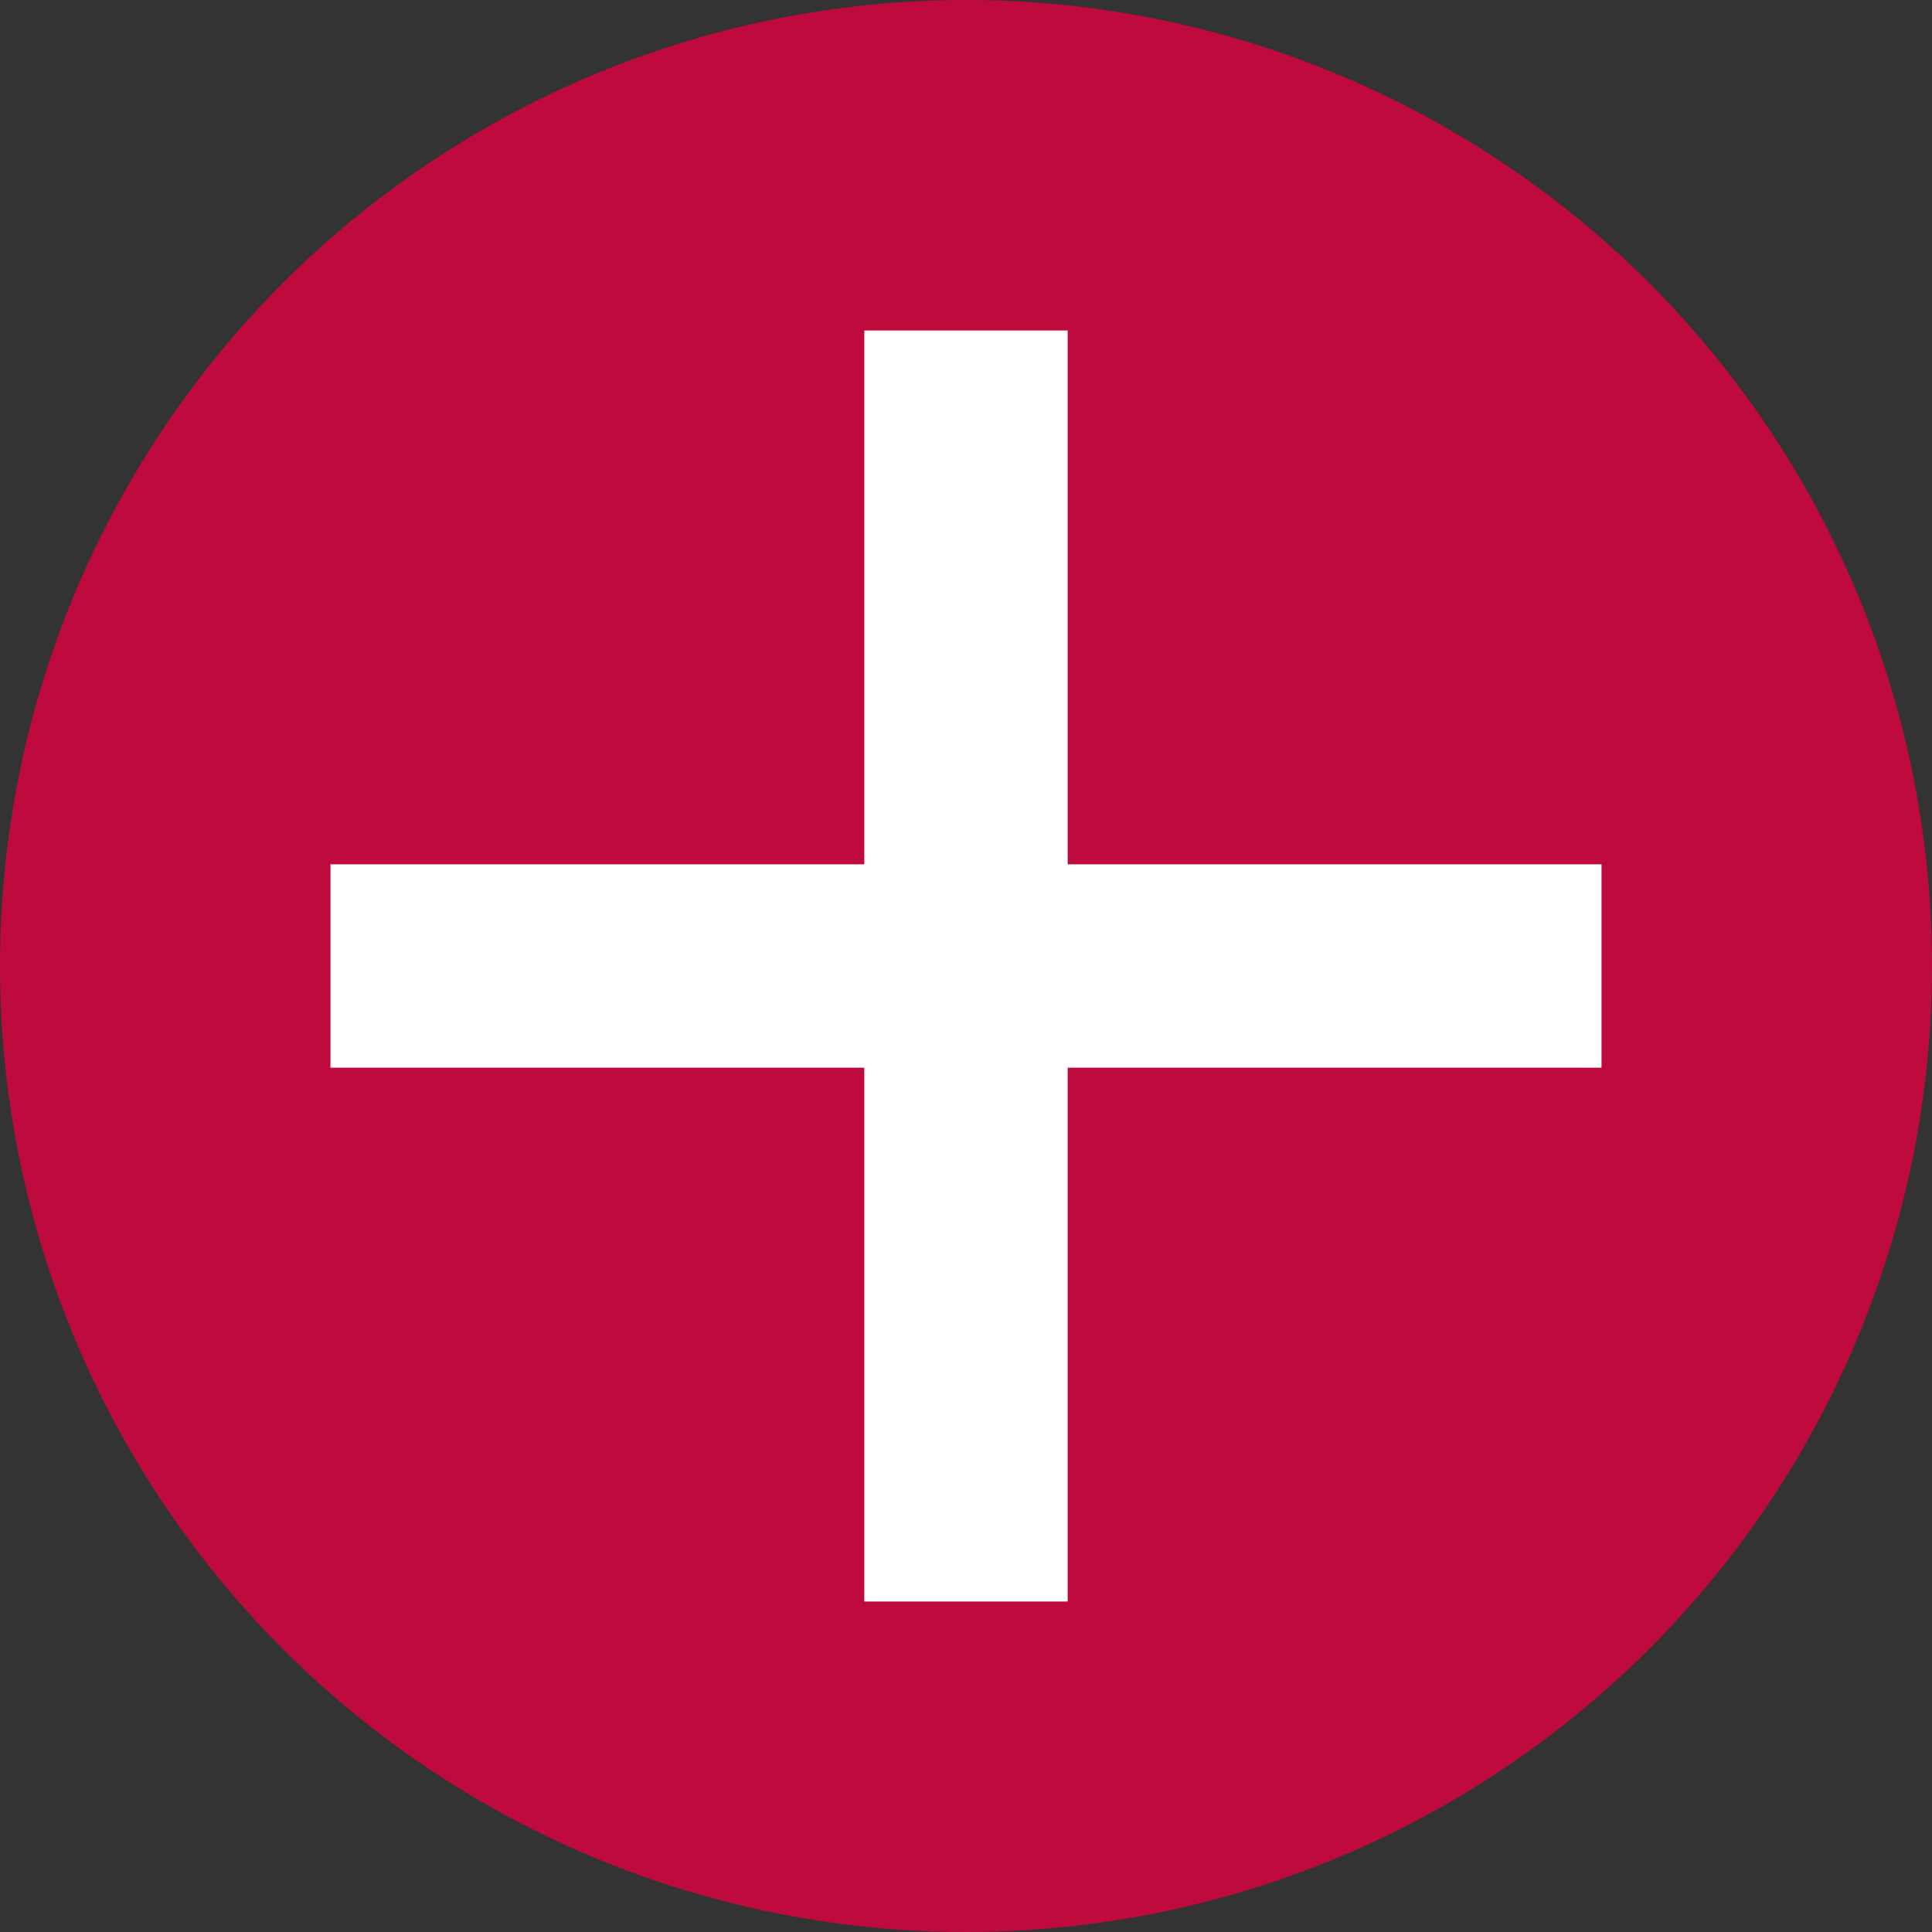 <?xml version="1.0" encoding="utf-8"?>
<!-- Generator: Adobe Illustrator 26.5.0, SVG Export Plug-In . SVG Version: 6.00 Build 0)  -->
<svg version="1.1" id="レイヤー_1" xmlns="http://www.w3.org/2000/svg" xmlns:xlink="http://www.w3.org/1999/xlink" x="0px"
	 y="0px" viewBox="0 0 38 38" style="enable-background:new 0 0 38 38;" xml:space="preserve">
<rect x="0" y="0" width="38" height="38" fill="#333333" stroke="none"/>
<style type="text/css">
	.st0{fill:#BE0A3C;}
	.st1{fill:#FFFFFF;}
</style>
<g>
	<g>
		<circle class="st0" cx="19" cy="19" r="19"/>
	</g>
	<rect x="6.5" y="17" class="st1" width="25" height="4"/>
	<rect x="6.5" y="17" transform="matrix(-1.836970e-16 1 -1 -1.836970e-16 38 4.583001e-13)" class="st1" width="25" height="4"/>
</g>
</svg>
